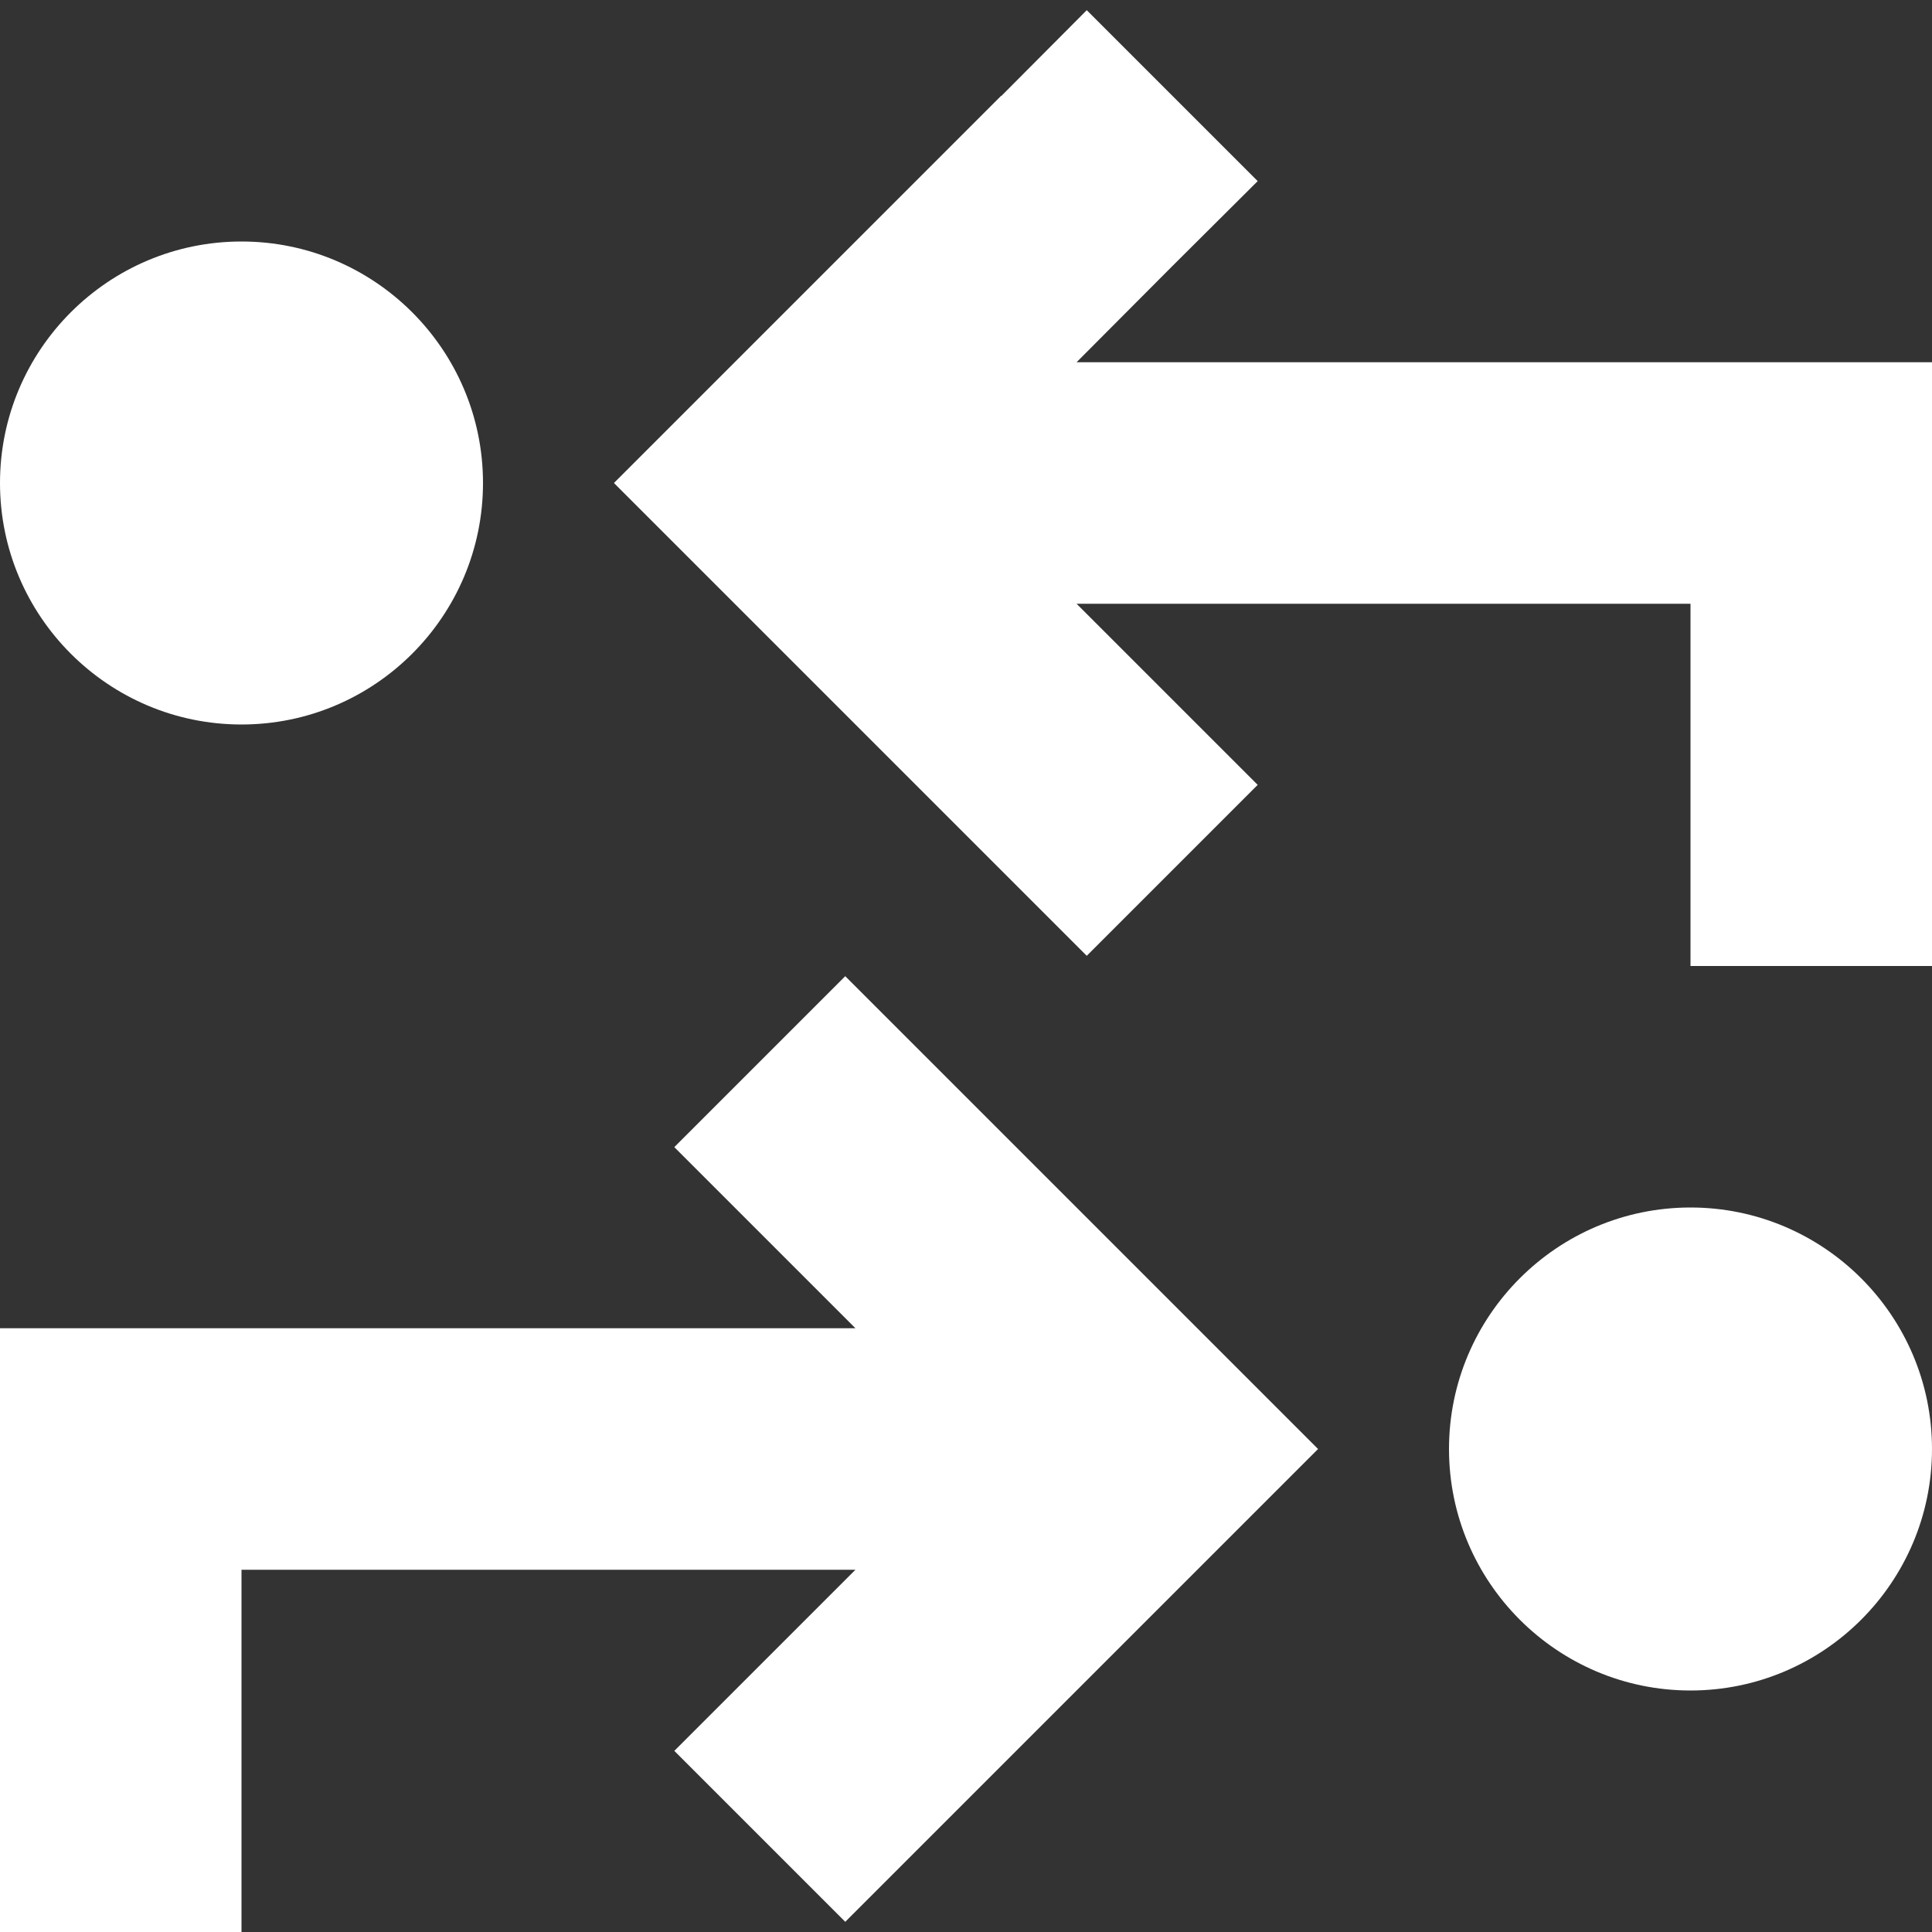 <svg viewBox="0 0 512 512" version="1.1" xmlns="http://www.w3.org/2000/svg">
  <rect x="0" y="0" width="512" height="512" fill="#333333" stroke="none"/>
  <defs>
    <style>
      .cls-1 {
        fill: #fff;
      }
    </style>
  </defs>
  
  <g>
    <g id="Layer_1">
      <path d="M265.4,25.4l22.6-22.7,45.3,45.3-22.7,22.6-25.3,25.4h226.7v160h-64v-96h-162.7l25.4,25.4,22.6,22.6-45.3,45.3-22.6-22.6-80-80-22.7-22.7,22.6-22.6,80-80h.1ZM246.7,281.4l80,80,22.6,22.6-22.6,22.6-80,80-22.7,22.7-45.3-45.3,22.6-22.6,25.4-25.4H64v96H0v-160h226.7l-25.4-25.4-22.6-22.6,45.3-45.3,22.6,22.6h0ZM384,384c0-35.3,28.7-64,64-64s64,28.7,64,64-28.7,64-64,64-64-28.7-64-64ZM64,192C28.7,192,0,163.3,0,128s28.7-64,64-64,64,28.7,64,64-28.7,64-64,64Z" class="cls-1"></path>
    </g>
  </g>
</svg>